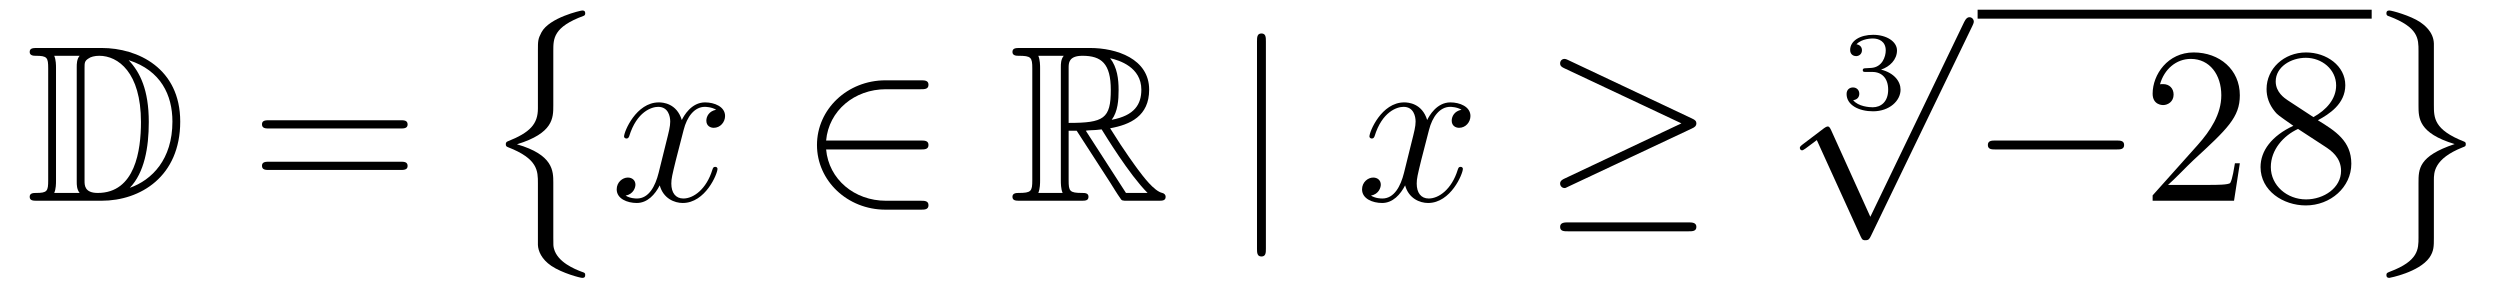 <?xml version='1.0'?>
<!-- This file was generated by dvisvgm 1.14.1 -->
<svg height='16pt' version='1.1' viewBox='0 -16 134 16' width='134pt' xmlns='http://www.w3.org/2000/svg' xmlns:xlink='http://www.w3.org/1999/xlink'>
<g id='page1'>
<g transform='matrix(1 0 0 1 -127 649)'>
<path d='M128.998 -662.428C128.783 -662.428 128.591 -662.428 128.591 -662.213C128.591 -662.01 128.818 -662.01 128.914 -662.01C129.536 -662.01 129.583 -661.914 129.583 -661.329V-655.34C129.583 -654.754 129.536 -654.658 128.926 -654.658C128.807 -654.658 128.591 -654.658 128.591 -654.455C128.591 -654.24 128.783 -654.24 128.998 -654.24H132.441C134.532 -654.24 136.66 -655.543 136.66 -658.484C136.66 -661.341 134.389 -662.428 132.453 -662.428H128.998ZM133.911 -661.771C135.62 -661.221 136.242 -659.906 136.242 -658.484C136.242 -656.452 135.142 -655.352 133.959 -654.933C134.736 -655.746 134.975 -657.073 134.975 -658.46C134.975 -660.181 134.508 -661.126 133.899 -661.771H133.911ZM129.906 -654.658C130.002 -654.873 130.002 -655.16 130.002 -655.316V-661.353C130.002 -661.508 130.002 -661.795 129.906 -662.01H131.269C131.113 -661.831 131.113 -661.568 131.113 -661.401V-655.268C131.113 -655.089 131.113 -654.85 131.269 -654.658H129.906ZM131.532 -661.365C131.532 -661.627 131.532 -661.735 131.747 -661.867C131.855 -661.95 132.07 -662.01 132.321 -662.01C133.325 -662.01 134.556 -661.126 134.556 -658.46C134.556 -656.942 134.246 -654.658 132.237 -654.658C131.532 -654.658 131.532 -655.077 131.532 -655.304V-661.365Z' fill-rule='evenodd'/>
<path d='M148.466 -658.113C148.633 -658.113 148.848 -658.113 148.848 -658.328C148.848 -658.555 148.645 -658.555 148.466 -658.555H141.425C141.257 -658.555 141.042 -658.555 141.042 -658.34C141.042 -658.113 141.246 -658.113 141.425 -658.113H148.466ZM148.466 -655.89C148.633 -655.89 148.848 -655.89 148.848 -656.105C148.848 -656.332 148.645 -656.332 148.466 -656.332H141.425C141.257 -656.332 141.042 -656.332 141.042 -656.117C141.042 -655.89 141.246 -655.89 141.425 -655.89H148.466Z' fill-rule='evenodd'/>
<path d='M155.832 -659.19C155.832 -658.353 155.414 -657.899 154.207 -657.421C154.147 -657.397 154.111 -657.349 154.111 -657.278C154.111 -657.182 154.135 -657.146 154.23 -657.11C155.832 -656.489 155.832 -655.843 155.832 -655.174V-651.874C155.844 -651.552 156.023 -651.109 156.549 -650.751C157.135 -650.356 158.103 -650.105 158.211 -650.105C158.331 -650.105 158.367 -650.153 158.367 -650.261C158.367 -650.368 158.343 -650.38 158.163 -650.44C157.817 -650.572 156.884 -650.942 156.693 -651.671C156.657 -651.815 156.657 -651.838 156.657 -652.281V-655.21C156.657 -655.831 156.657 -656.704 154.708 -657.266C156.657 -657.863 156.657 -658.676 156.657 -659.346V-662.274C156.657 -662.932 156.657 -663.553 158.283 -664.151C158.367 -664.175 158.367 -664.259 158.367 -664.283C158.367 -664.39 158.331 -664.438 158.211 -664.438C158.127 -664.438 156.442 -664.056 156.023 -663.267C155.832 -662.908 155.832 -662.8 155.832 -662.287V-659.19Z' fill-rule='evenodd'/>
<path d='M165.386 -659.117C165.004 -659.046 164.86 -658.759 164.86 -658.532C164.86 -658.245 165.087 -658.149 165.255 -658.149C165.613 -658.149 165.864 -658.46 165.864 -658.782C165.864 -659.285 165.291 -659.512 164.788 -659.512C164.059 -659.512 163.653 -658.794 163.545 -658.567C163.27 -659.464 162.529 -659.512 162.314 -659.512C161.095 -659.512 160.449 -657.946 160.449 -657.683C160.449 -657.635 160.497 -657.575 160.581 -657.575C160.676 -657.575 160.7 -657.647 160.724 -657.695C161.131 -659.022 161.932 -659.273 162.278 -659.273C162.816 -659.273 162.924 -658.771 162.924 -658.484C162.924 -658.221 162.852 -657.946 162.708 -657.372L162.302 -655.734C162.123 -655.017 161.776 -654.36 161.142 -654.36C161.083 -654.36 160.784 -654.36 160.533 -654.515C160.963 -654.599 161.059 -654.957 161.059 -655.101C161.059 -655.34 160.88 -655.483 160.653 -655.483C160.366 -655.483 160.055 -655.232 160.055 -654.85C160.055 -654.348 160.617 -654.12 161.131 -654.12C161.704 -654.12 162.111 -654.575 162.362 -655.065C162.553 -654.36 163.151 -654.12 163.593 -654.12C164.813 -654.12 165.458 -655.687 165.458 -655.949C165.458 -656.009 165.41 -656.057 165.338 -656.057C165.231 -656.057 165.219 -655.997 165.183 -655.902C164.86 -654.85 164.167 -654.36 163.629 -654.36C163.211 -654.36 162.983 -654.67 162.983 -655.16C162.983 -655.423 163.031 -655.615 163.223 -656.404L163.641 -658.029C163.82 -658.747 164.227 -659.273 164.777 -659.273C164.801 -659.273 165.135 -659.273 165.386 -659.117Z' fill-rule='evenodd'/>
<path d='M176.349 -656.989C176.552 -656.989 176.767 -656.989 176.767 -657.228C176.767 -657.468 176.552 -657.468 176.349 -657.468H171.28C171.423 -659.069 172.798 -660.217 174.484 -660.217H176.349C176.552 -660.217 176.767 -660.217 176.767 -660.456C176.767 -660.695 176.552 -660.695 176.349 -660.695H174.46C172.416 -660.695 170.79 -659.141 170.79 -657.228C170.79 -655.316 172.416 -653.762 174.46 -653.762H176.349C176.552 -653.762 176.767 -653.762 176.767 -654.001C176.767 -654.24 176.552 -654.24 176.349 -654.24H174.484C172.798 -654.24 171.423 -655.387 171.28 -656.989H176.349Z' fill-rule='evenodd'/>
<path d='M184.279 -657.993H184.71L186.503 -655.22C186.622 -655.029 186.909 -654.563 187.041 -654.383C187.124 -654.24 187.16 -654.24 187.435 -654.24H189.085C189.3 -654.24 189.479 -654.24 189.479 -654.455C189.479 -654.551 189.408 -654.634 189.3 -654.658C188.858 -654.754 188.272 -655.543 187.985 -655.926C187.901 -656.045 187.304 -656.834 186.503 -658.125C187.567 -658.316 188.595 -658.771 188.595 -660.193C188.595 -661.855 186.837 -662.428 185.427 -662.428H181.673C181.458 -662.428 181.267 -662.428 181.267 -662.213C181.267 -662.01 181.494 -662.01 181.59 -662.01C182.271 -662.01 182.331 -661.927 182.331 -661.329V-655.34C182.331 -654.742 182.271 -654.658 181.59 -654.658C181.494 -654.658 181.267 -654.658 181.267 -654.455C181.267 -654.24 181.458 -654.24 181.673 -654.24H184.949C185.164 -654.24 185.343 -654.24 185.343 -654.455C185.343 -654.658 185.14 -654.658 185.008 -654.658C184.327 -654.658 184.279 -654.754 184.279 -655.34V-657.993ZM186.587 -658.579C186.921 -659.022 186.957 -659.655 186.957 -660.181C186.957 -660.755 186.885 -661.388 186.503 -661.879C186.993 -661.771 188.176 -661.401 188.176 -660.193C188.176 -659.416 187.818 -658.807 186.587 -658.579ZM184.279 -661.365C184.279 -661.616 184.279 -662.01 185.021 -662.01C186.037 -662.01 186.539 -661.592 186.539 -660.181C186.539 -658.639 186.168 -658.412 184.279 -658.412V-661.365ZM182.653 -654.658C182.749 -654.873 182.749 -655.208 182.749 -655.316V-661.353C182.749 -661.472 182.749 -661.795 182.653 -662.01H184.016C183.861 -661.819 183.861 -661.58 183.861 -661.401V-655.316C183.861 -655.196 183.861 -654.873 183.957 -654.658H182.653ZM185.2 -657.993C185.283 -658.006 185.331 -658.017 185.427 -658.017C185.606 -658.017 185.869 -658.041 186.048 -658.065C186.228 -657.778 187.519 -655.651 188.511 -654.658H187.352L185.2 -657.993Z' fill-rule='evenodd'/>
<path d='M194.852 -662.775C194.852 -662.99 194.852 -663.206 194.614 -663.206S194.375 -662.99 194.375 -662.775V-651.682C194.375 -651.467 194.375 -651.252 194.614 -651.252S194.852 -651.467 194.852 -651.682V-662.775Z' fill-rule='evenodd'/>
<path d='M205.338 -659.117C204.955 -659.046 204.812 -658.759 204.812 -658.532C204.812 -658.245 205.039 -658.149 205.206 -658.149C205.565 -658.149 205.816 -658.46 205.816 -658.782C205.816 -659.285 205.242 -659.512 204.74 -659.512C204.011 -659.512 203.604 -658.794 203.497 -658.567C203.222 -659.464 202.481 -659.512 202.266 -659.512C201.047 -659.512 200.401 -657.946 200.401 -657.683C200.401 -657.635 200.448 -657.575 200.532 -657.575C200.628 -657.575 200.652 -657.647 200.676 -657.695C201.083 -659.022 201.883 -659.273 202.23 -659.273C202.768 -659.273 202.876 -658.771 202.876 -658.484C202.876 -658.221 202.804 -657.946 202.66 -657.372L202.254 -655.734C202.074 -655.017 201.728 -654.36 201.095 -654.36C201.035 -654.36 200.736 -654.36 200.484 -654.515C200.915 -654.599 201.011 -654.957 201.011 -655.101C201.011 -655.34 200.832 -655.483 200.604 -655.483C200.317 -655.483 200.006 -655.232 200.006 -654.85C200.006 -654.348 200.568 -654.12 201.083 -654.12C201.656 -654.12 202.063 -654.575 202.314 -655.065C202.505 -654.36 203.102 -654.12 203.545 -654.12C204.764 -654.12 205.41 -655.687 205.41 -655.949C205.41 -656.009 205.362 -656.057 205.29 -656.057C205.183 -656.057 205.17 -655.997 205.135 -655.902C204.812 -654.85 204.119 -654.36 203.581 -654.36C203.162 -654.36 202.936 -654.67 202.936 -655.16C202.936 -655.423 202.982 -655.615 203.174 -656.404L203.593 -658.029C203.772 -658.747 204.179 -659.273 204.728 -659.273C204.752 -659.273 205.087 -659.273 205.338 -659.117Z' fill-rule='evenodd'/>
<path d='M217.686 -658.113C217.854 -658.185 217.926 -658.268 217.926 -658.376C217.926 -658.496 217.878 -658.567 217.686 -658.651L211.099 -661.759C210.932 -661.843 210.884 -661.843 210.86 -661.843C210.718 -661.843 210.622 -661.735 210.622 -661.604C210.622 -661.46 210.718 -661.401 210.848 -661.341L217.124 -658.388L210.872 -655.435C210.634 -655.328 210.622 -655.232 210.622 -655.16C210.622 -655.029 210.73 -654.921 210.86 -654.921C210.896 -654.921 210.92 -654.921 211.076 -655.005L217.686 -658.113ZM217.507 -652.602C217.71 -652.602 217.926 -652.602 217.926 -652.841S217.674 -653.08 217.495 -653.08H211.052C210.872 -653.08 210.622 -653.08 210.622 -652.841S210.836 -652.602 211.04 -652.602H217.507Z' fill-rule='evenodd'/>
<path d='M227.358 -661.144C227.866 -661.144 228.206 -660.803 228.206 -660.194C228.206 -659.537 227.812 -659.25 227.376 -659.25C227.214 -659.25 226.598 -659.286 226.33 -659.632C226.562 -659.656 226.658 -659.811 226.658 -659.973C226.658 -660.176 226.514 -660.313 226.318 -660.313C226.156 -660.313 225.977 -660.212 225.977 -659.961C225.977 -659.369 226.634 -659.034 227.394 -659.034C228.278 -659.034 228.87 -659.602 228.87 -660.194C228.87 -660.63 228.535 -661.09 227.824 -661.269C228.296 -661.425 228.679 -661.807 228.679 -662.297C228.679 -662.775 228.116 -663.134 227.4 -663.134C226.7 -663.134 226.168 -662.811 226.168 -662.321C226.168 -662.064 226.366 -661.992 226.484 -661.992C226.64 -661.992 226.801 -662.1 226.801 -662.309C226.801 -662.494 226.67 -662.602 226.508 -662.626C226.789 -662.937 227.334 -662.937 227.388 -662.937C227.693 -662.937 228.076 -662.793 228.076 -662.297C228.076 -661.968 227.89 -661.395 227.292 -661.359C227.184 -661.353 227.023 -661.341 226.969 -661.341C226.909 -661.335 226.843 -661.329 226.843 -661.239C226.843 -661.144 226.909 -661.144 227.011 -661.144H227.358Z' fill-rule='evenodd'/>
<path d='M227.25 -653.379L225.146 -658.029C225.062 -658.221 225.002 -658.221 224.966 -658.221C224.956 -658.221 224.896 -658.221 224.764 -658.125L223.628 -657.264C223.472 -657.145 223.472 -657.109 223.472 -657.073C223.472 -657.013 223.508 -656.942 223.592 -656.942C223.664 -656.942 223.867 -657.109 223.999 -657.205C224.07 -657.264 224.25 -657.396 224.381 -657.492L226.736 -652.315C226.819 -652.124 226.879 -652.124 226.987 -652.124C227.166 -652.124 227.202 -652.196 227.286 -652.363L232.714 -663.6C232.796 -663.768 232.796 -663.815 232.796 -663.839C232.796 -663.959 232.702 -664.078 232.558 -664.078C232.462 -664.078 232.379 -664.018 232.283 -663.827L227.25 -653.379Z' fill-rule='evenodd'/>
<path d='M233 -664H254.122V-664.48H233'/>
<path d='M240.434 -656.989C240.638 -656.989 240.853 -656.989 240.853 -657.228C240.853 -657.468 240.638 -657.468 240.434 -657.468H233.968C233.765 -657.468 233.549 -657.468 233.549 -657.228C233.549 -656.989 233.765 -656.989 233.968 -656.989H240.434Z' fill-rule='evenodd'/>
<path d='M247.055 -656.248H246.792C246.756 -656.045 246.661 -655.387 246.541 -655.196C246.457 -655.089 245.776 -655.089 245.418 -655.089H243.206C243.529 -655.364 244.258 -656.129 244.568 -656.416C246.385 -658.089 247.055 -658.711 247.055 -659.894C247.055 -661.269 245.968 -662.189 244.58 -662.189C243.194 -662.189 242.381 -661.006 242.381 -659.978C242.381 -659.368 242.908 -659.368 242.942 -659.368C243.194 -659.368 243.505 -659.547 243.505 -659.93C243.505 -660.265 243.277 -660.492 242.942 -660.492C242.836 -660.492 242.812 -660.492 242.776 -660.48C243.002 -661.293 243.648 -661.843 244.426 -661.843C245.441 -661.843 246.062 -660.994 246.062 -659.894C246.062 -658.878 245.477 -657.993 244.796 -657.228L242.381 -654.527V-654.24H246.744L247.055 -656.248ZM251.238 -658.555C251.836 -658.878 252.708 -659.428 252.708 -660.432C252.708 -661.472 251.704 -662.189 250.604 -662.189C249.42 -662.189 248.488 -661.317 248.488 -660.229C248.488 -659.823 248.608 -659.416 248.942 -659.01C249.074 -658.854 249.086 -658.842 249.923 -658.257C248.764 -657.719 248.165 -656.918 248.165 -656.045C248.165 -654.778 249.373 -653.989 250.592 -653.989C251.918 -653.989 253.031 -654.969 253.031 -656.224C253.031 -657.444 252.17 -657.982 251.238 -658.555ZM249.612 -659.631C249.456 -659.739 248.978 -660.05 248.978 -660.635C248.978 -661.413 249.791 -661.902 250.592 -661.902C251.453 -661.902 252.217 -661.281 252.217 -660.42C252.217 -659.691 251.692 -659.105 250.998 -658.723L249.612 -659.631ZM250.174 -658.089L251.621 -657.145C251.93 -656.942 252.481 -656.571 252.481 -655.842C252.481 -654.933 251.561 -654.312 250.604 -654.312C249.588 -654.312 248.716 -655.053 248.716 -656.045C248.716 -656.977 249.396 -657.731 250.174 -658.089Z' fill-rule='evenodd'/>
<path d='M257.456 -655.353C257.456 -655.747 257.456 -656.489 258.988 -657.098C259.142 -657.158 259.166 -657.158 259.166 -657.278C259.166 -657.302 259.166 -657.385 259.082 -657.409C257.456 -658.043 257.456 -658.688 257.456 -659.37V-662.669C257.434 -663.314 256.907 -663.685 256.716 -663.817C256.202 -664.163 255.198 -664.438 255.066 -664.438C254.946 -664.438 254.911 -664.378 254.911 -664.283C254.911 -664.175 254.971 -664.151 255.054 -664.128C256.632 -663.53 256.632 -662.932 256.632 -662.262V-659.334C256.632 -658.676 256.632 -657.863 258.569 -657.278C256.632 -656.632 256.632 -655.939 256.632 -655.198V-652.269C256.632 -651.647 256.632 -651.014 255.102 -650.44C254.959 -650.38 254.911 -650.368 254.911 -650.261C254.911 -650.165 254.946 -650.105 255.066 -650.105C255.078 -650.105 256.656 -650.404 257.218 -651.193C257.456 -651.54 257.456 -651.803 257.456 -652.257V-655.353Z' fill-rule='evenodd'/>
</g>
</g>
</svg>
